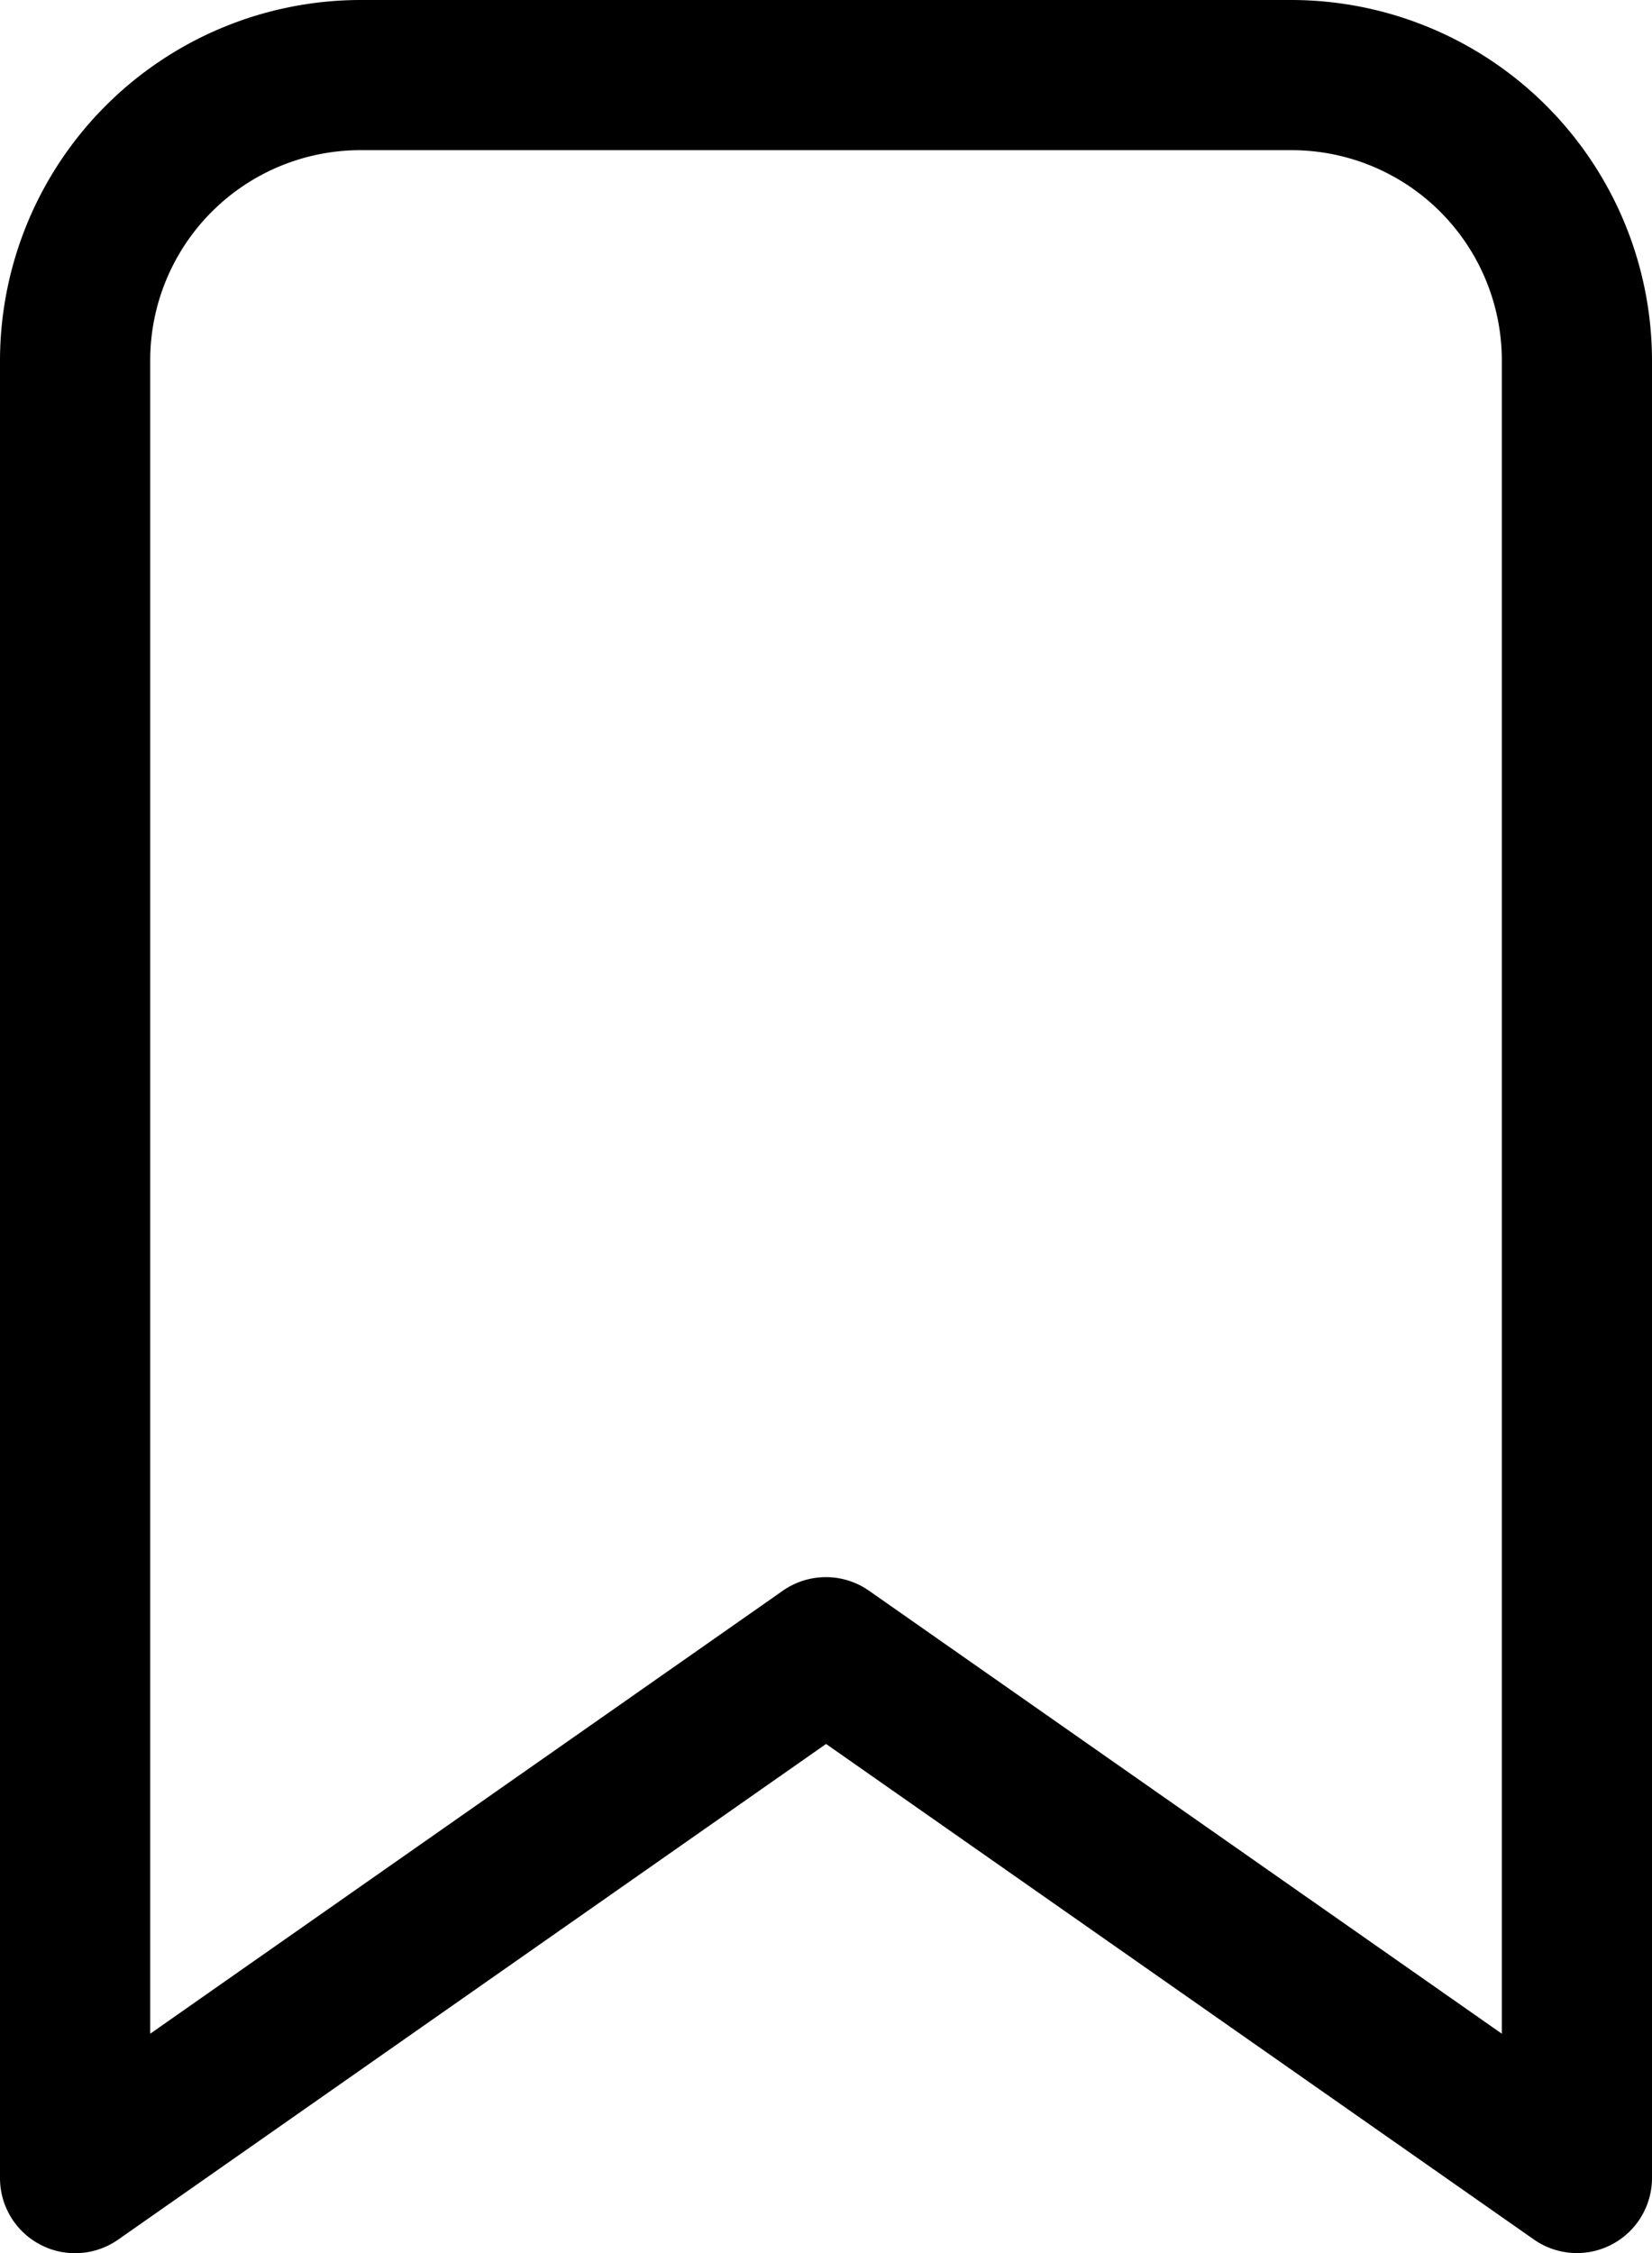 <svg xmlns="http://www.w3.org/2000/svg" width="59.049" height="80.526" viewBox="0 0 59.049 80.526">
  <path id="saved_1_" data-name="saved (1)" d="M61.365,81.522a2.684,2.684,0,0,1-1.538-.486l-25.3-17.709L9.222,81.042A2.684,2.684,0,0,1,5,78.838V13.884A12.9,12.9,0,0,1,17.884,1H51.166A12.9,12.9,0,0,1,64.049,13.884V78.838A2.684,2.684,0,0,1,61.365,81.522ZM34.525,57.365a2.684,2.684,0,0,1,1.538.486L58.681,73.682v-59.8a7.515,7.515,0,0,0-7.515-7.515H17.884a7.515,7.515,0,0,0-7.515,7.515v59.8L32.987,57.846A2.684,2.684,0,0,1,34.525,57.365Z" transform="translate(-5 -1)"/>
</svg>
